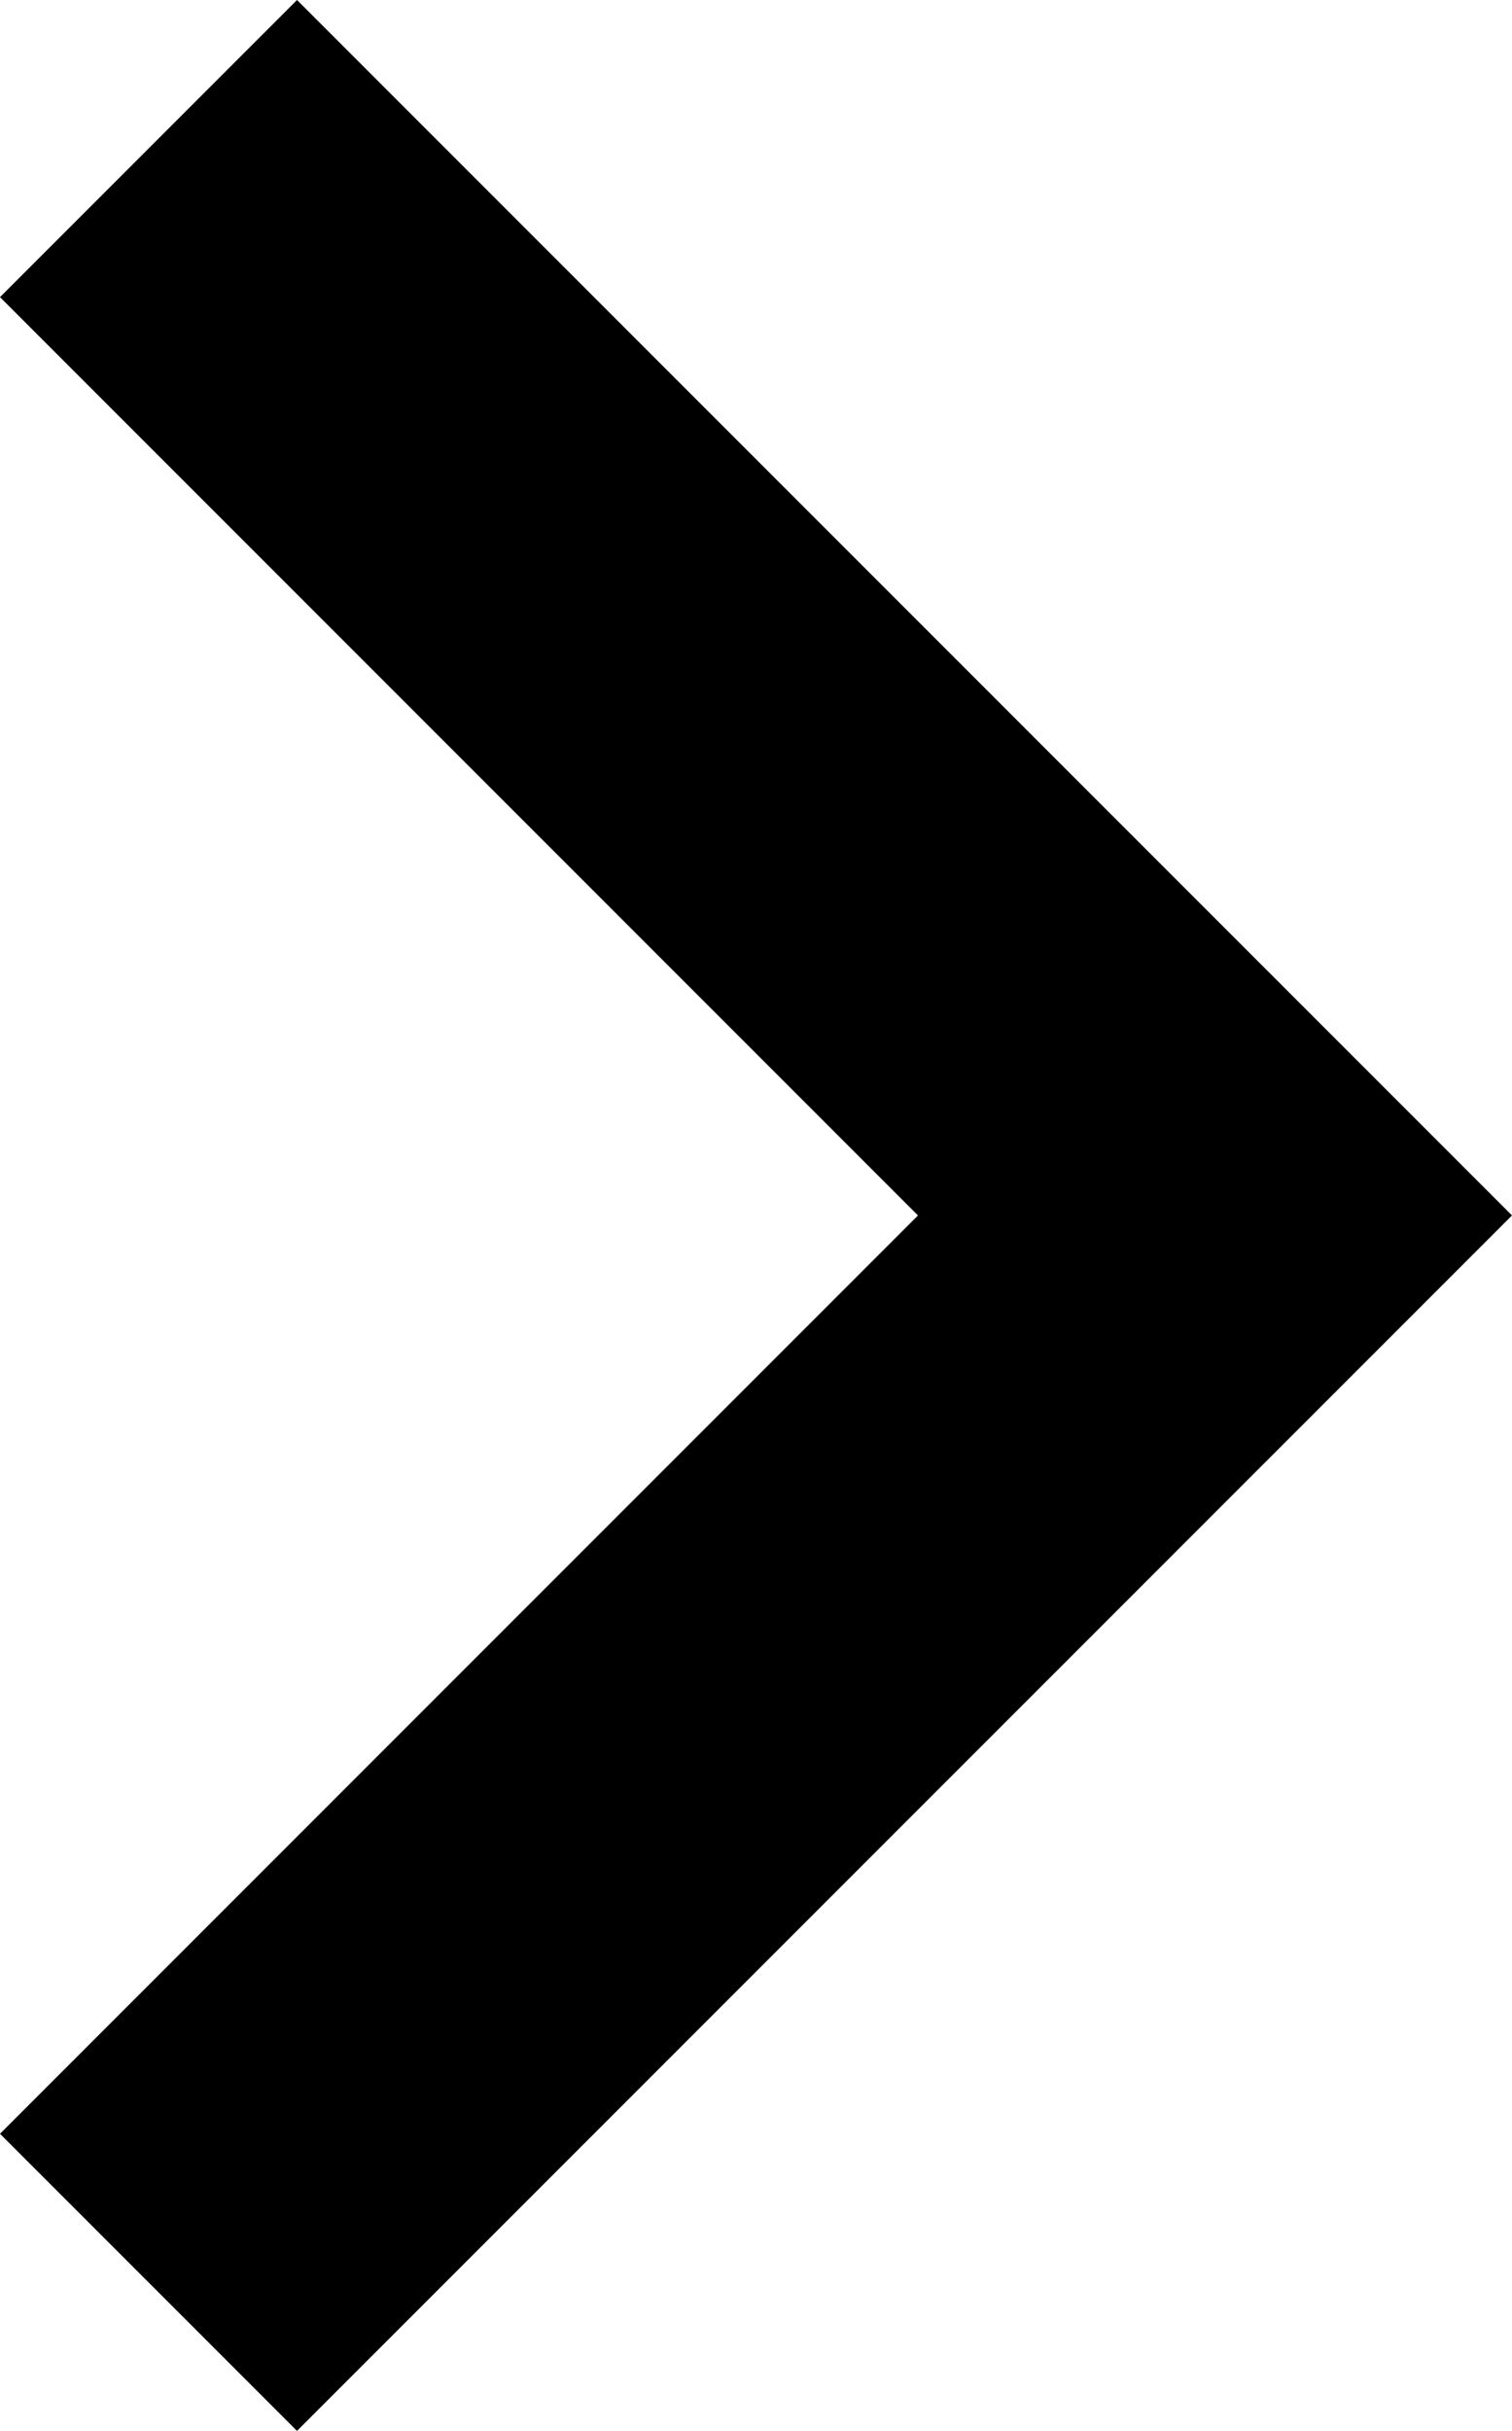 <?xml version="1.0" encoding="utf-8"?>
<!-- Generator: Adobe Illustrator 19.0.0, SVG Export Plug-In . SVG Version: 6.00 Build 0)  -->
<svg version="1.1" id="Warstwa_1" xmlns="http://www.w3.org/2000/svg" xmlns:xlink="http://www.w3.org/1999/xlink" x="0px" y="0px"
	 viewBox="-476 276 5.6 9" style="enable-background:new -476 276 5.6 9;" xml:space="preserve">
<polygon points="-470.4,280.5 -474.9,276 -476,277.1 -472.6,280.5 -476,283.9 -474.9,285 -470.4,280.5 "/>
</svg>
